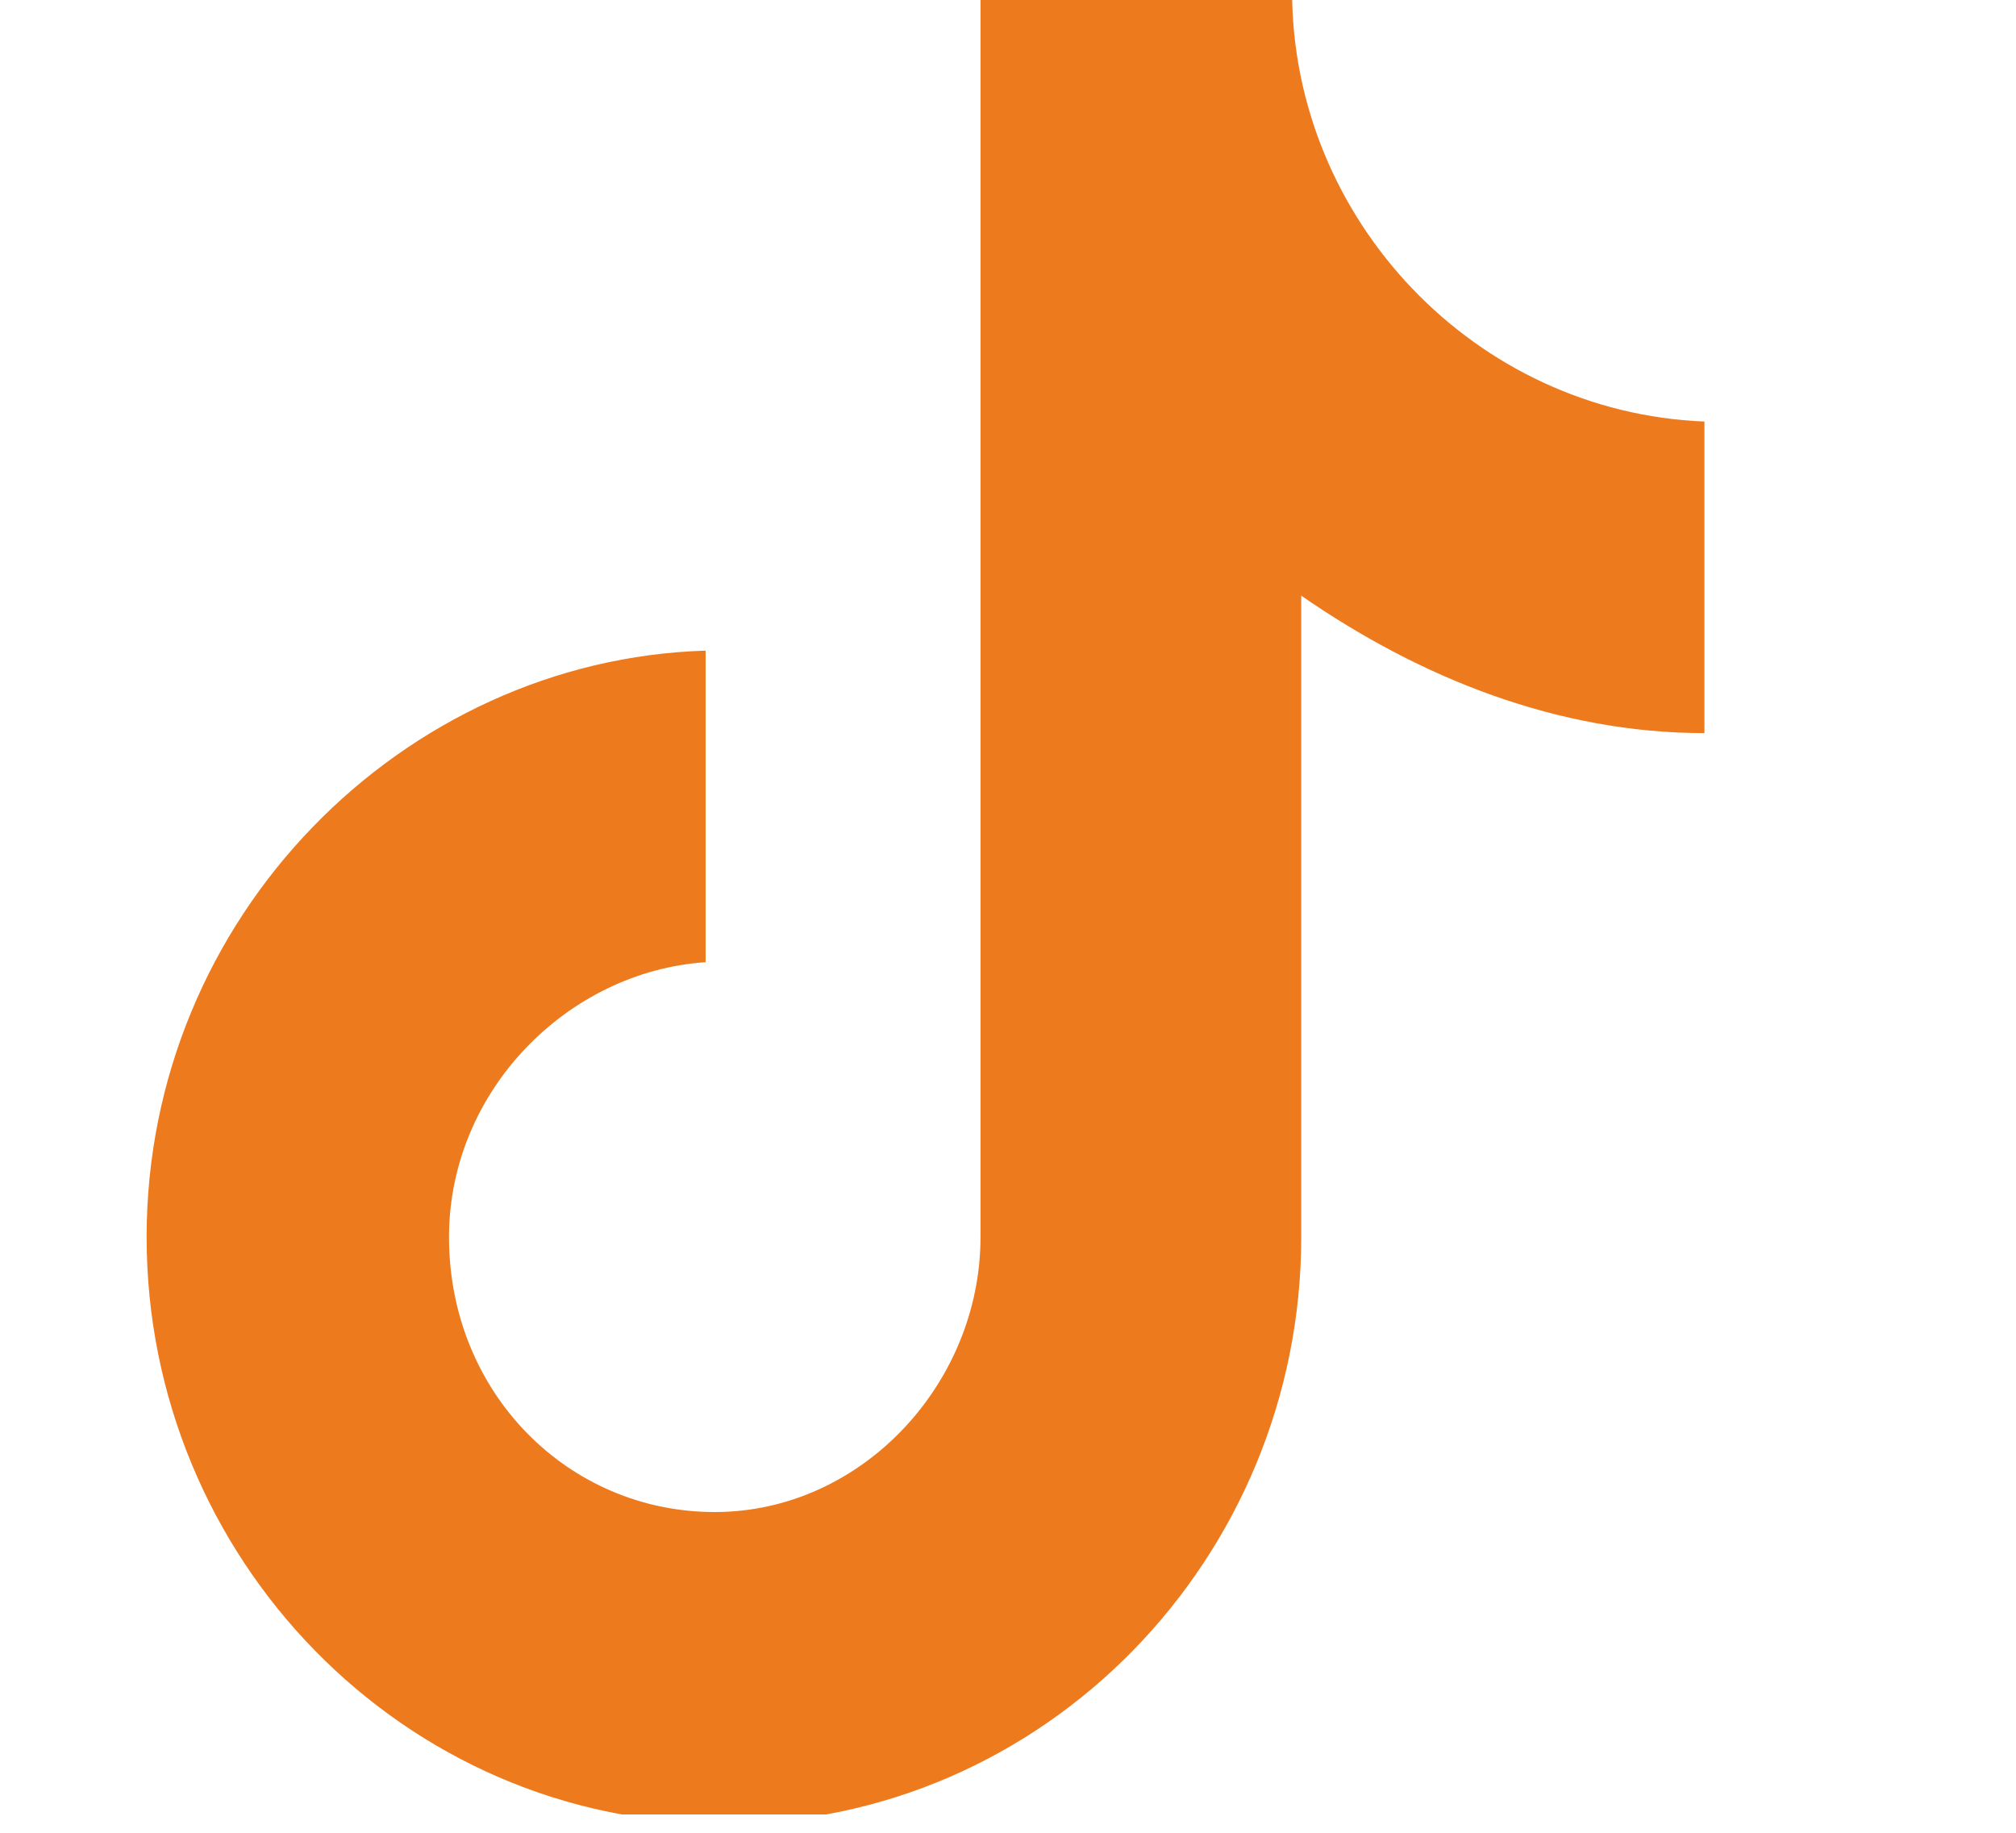 <?xml version="1.0" encoding="utf-8"?>
<!-- Generator: Adobe Illustrator 27.0.0, SVG Export Plug-In . SVG Version: 6.00 Build 0)  -->
<svg version="1.1" id="圖層_1" xmlns="http://www.w3.org/2000/svg" xmlns:xlink="http://www.w3.org/1999/xlink" x="0px" y="0px"
	 viewBox="0 0 22 20" style="enable-background:new 0 0 22 20;" xml:space="preserve">
<style type="text/css">
	.st0{clip-path:url(#SVGID_00000101816739223696920750000015055684180369955739_);}
</style>
<g>
	<defs>
		<rect id="SVGID_1_" y="0" width="21.9" height="19.8"/>
	</defs>
	<clipPath id="SVGID_00000043428079760006756850000004882276536079147399_">
		<use xlink:href="#SVGID_1_"  style="overflow:visible;"/>
	</clipPath>
	<g style="clip-path:url(#SVGID_00000043428079760006756850000004882276536079147399_);">
		<path d="M14.1-0.1h-3.4v13.6c0,1.6-1.3,3-2.9,3c-1.6,0-2.9-1.3-2.9-3c0-1.6,1.3-2.9,2.8-3V7.1C4.4,7.2,1.6,10,1.6,13.5
			c0,3.5,2.8,6.4,6.3,6.4c3.5,0,6.3-2.9,6.3-6.4v-7C15.5,7.4,17,8,18.6,8V4.6C16.1,4.5,14.1,2.4,14.1-0.1z" fill="#EE7A1E"/>
	</g>
</g>
</svg>
